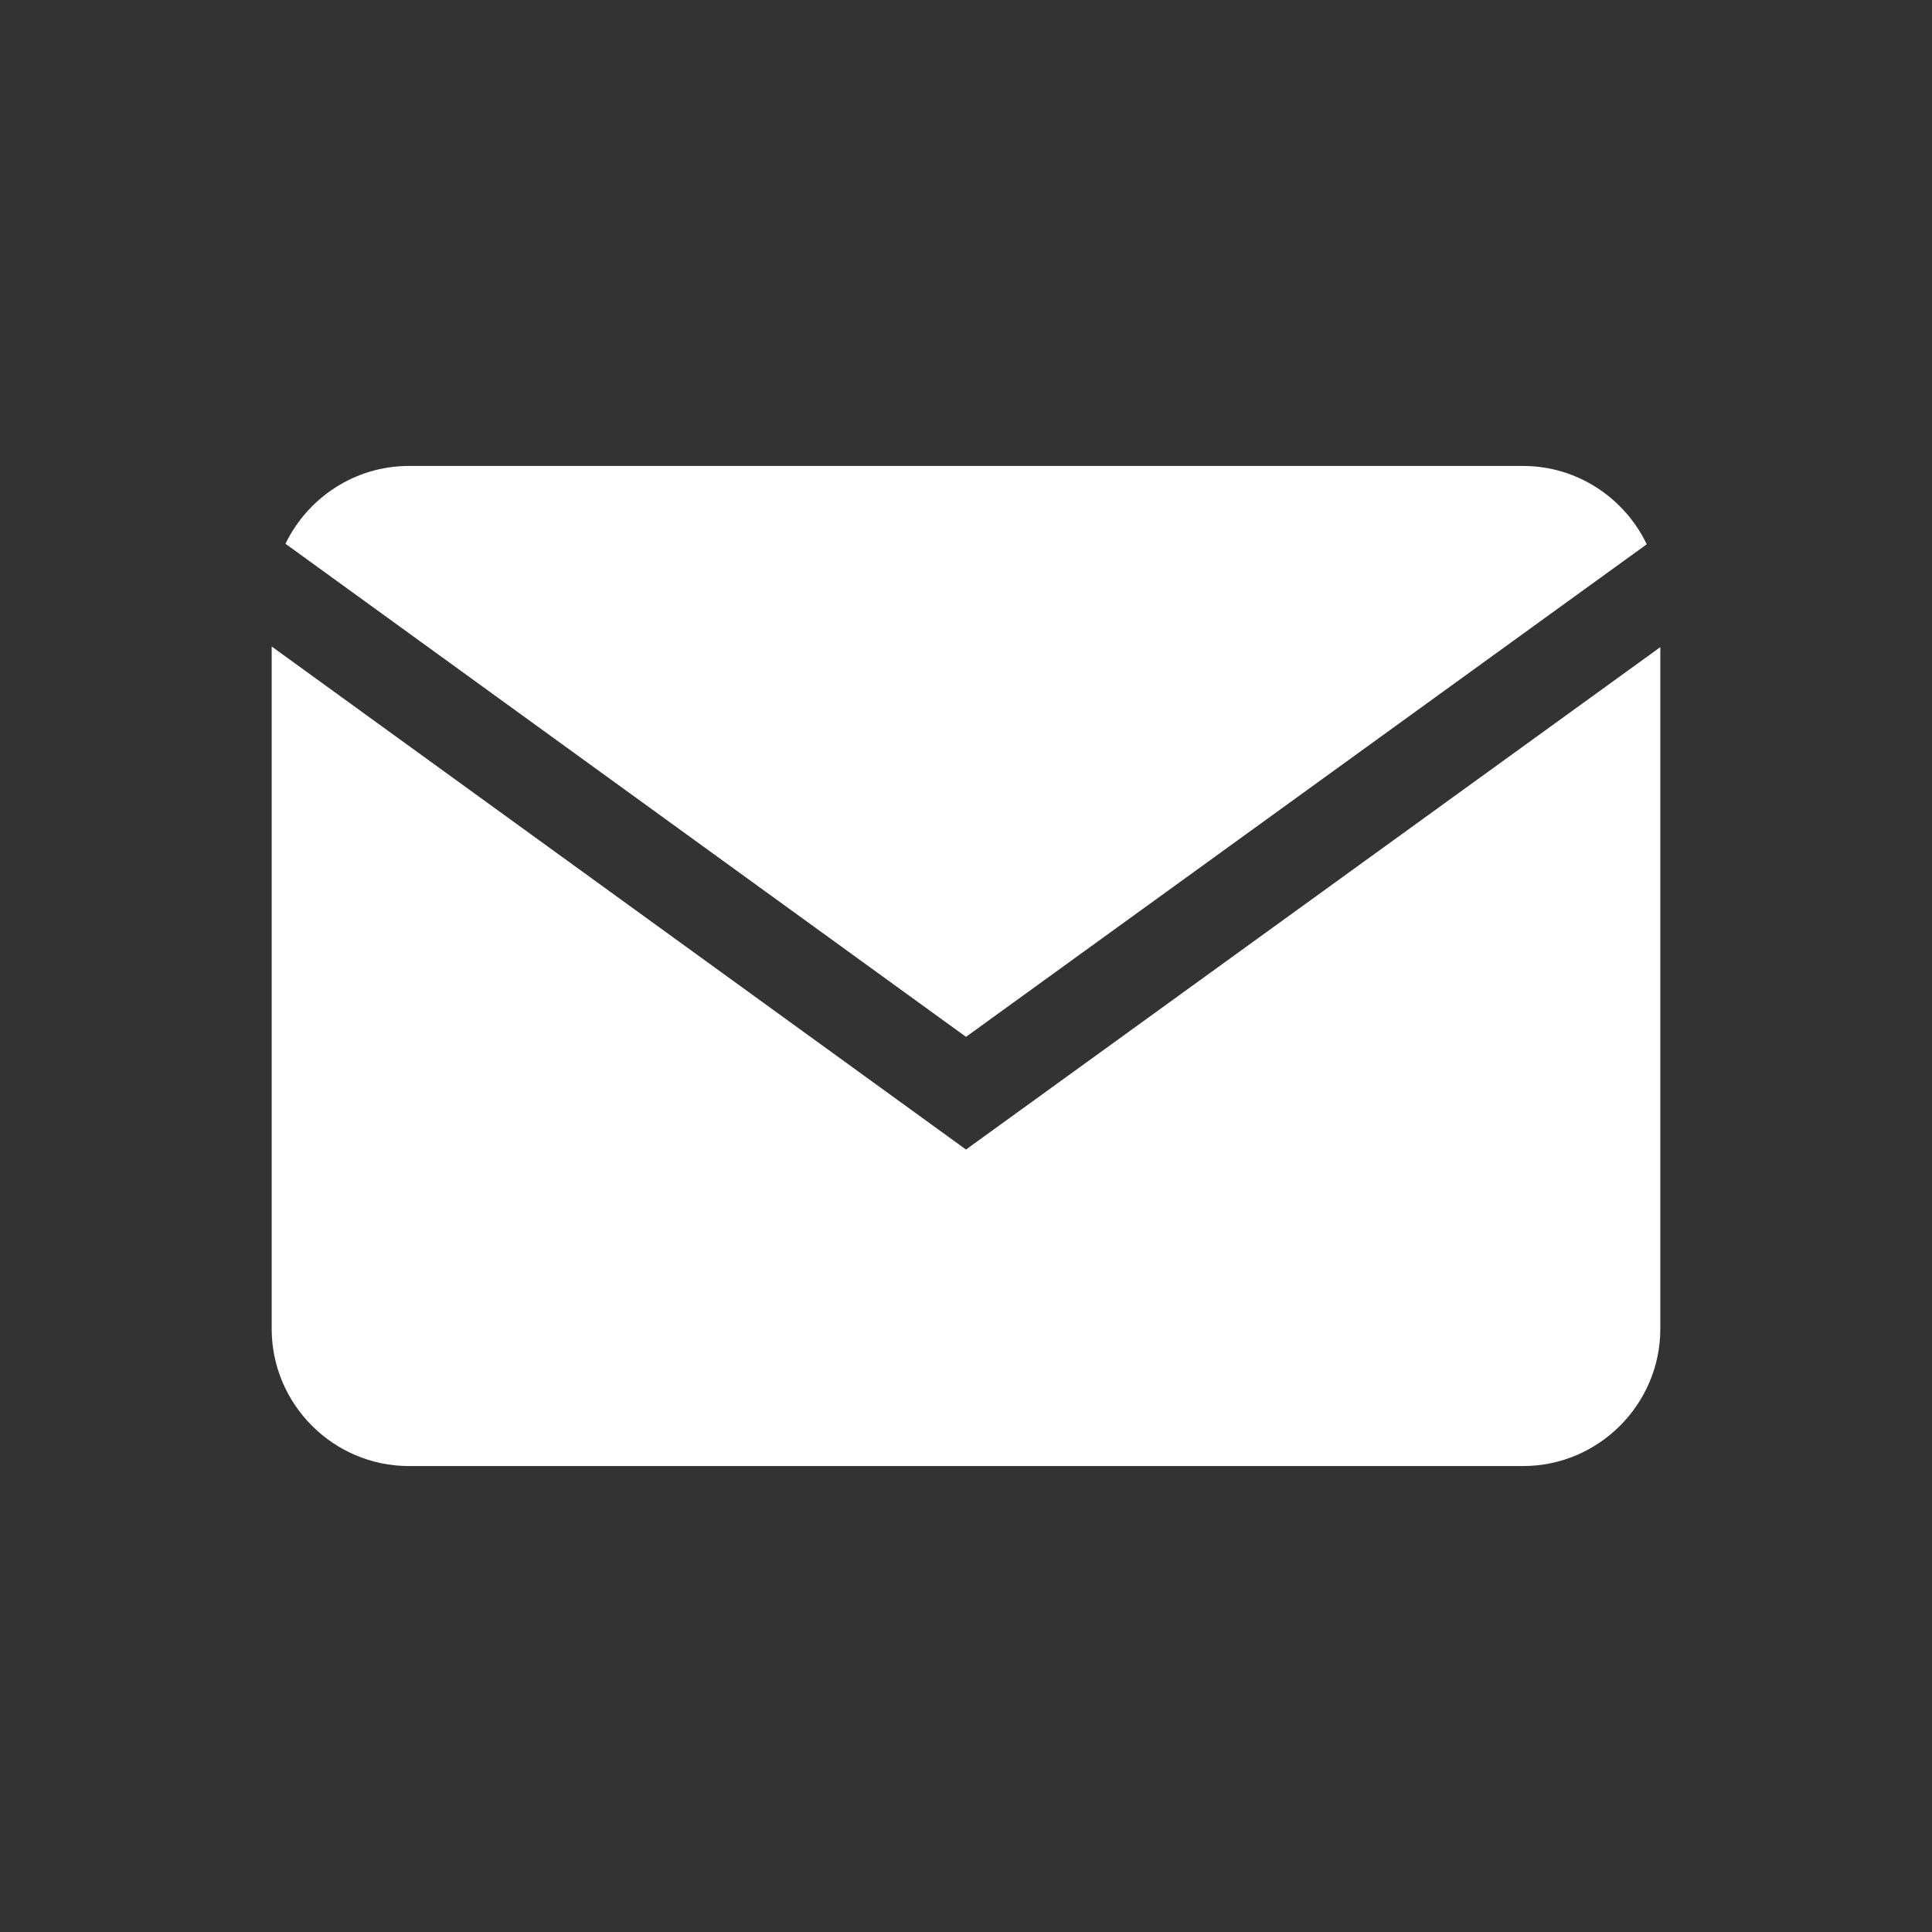 <?xml version="1.0" encoding="UTF-8"?>
<svg id="_レイヤー_2" data-name="レイヤー 2" xmlns="http://www.w3.org/2000/svg" xmlns:xlink="http://www.w3.org/1999/xlink" viewBox="0 0 45 45">
  <rect x="0" y="0" width="45" height="45" fill="#333333" stroke="none"/>
  <defs>
    <clipPath id="clippath">
      <rect width="45" height="45" style="fill: none; stroke-width: 0px;"/>
    </clipPath>
  </defs>
  <g id="_ヘッダー" data-name="ヘッダー">
    <g style="clip-path: url(#clippath);">
      <g>
        <path d="m22.5,26.775L6.328,15.058v15.894c0,1.757,1.438,3.195,3.195,3.195h25.954c1.757,0,3.195-1.438,3.195-3.195v-15.879l-16.172,11.702Z" style="fill: #fff; stroke-width: 0px;"/>
        <path d="m22.5,24.15l15.856-11.473c-.516-1.075-1.613-1.824-2.88-1.824H9.523c-1.262,0-2.356.743-2.874,1.812l15.851,11.485Z" style="fill: #fff; stroke-width: 0px;"/>
      </g>
    </g>
  </g>
</svg>